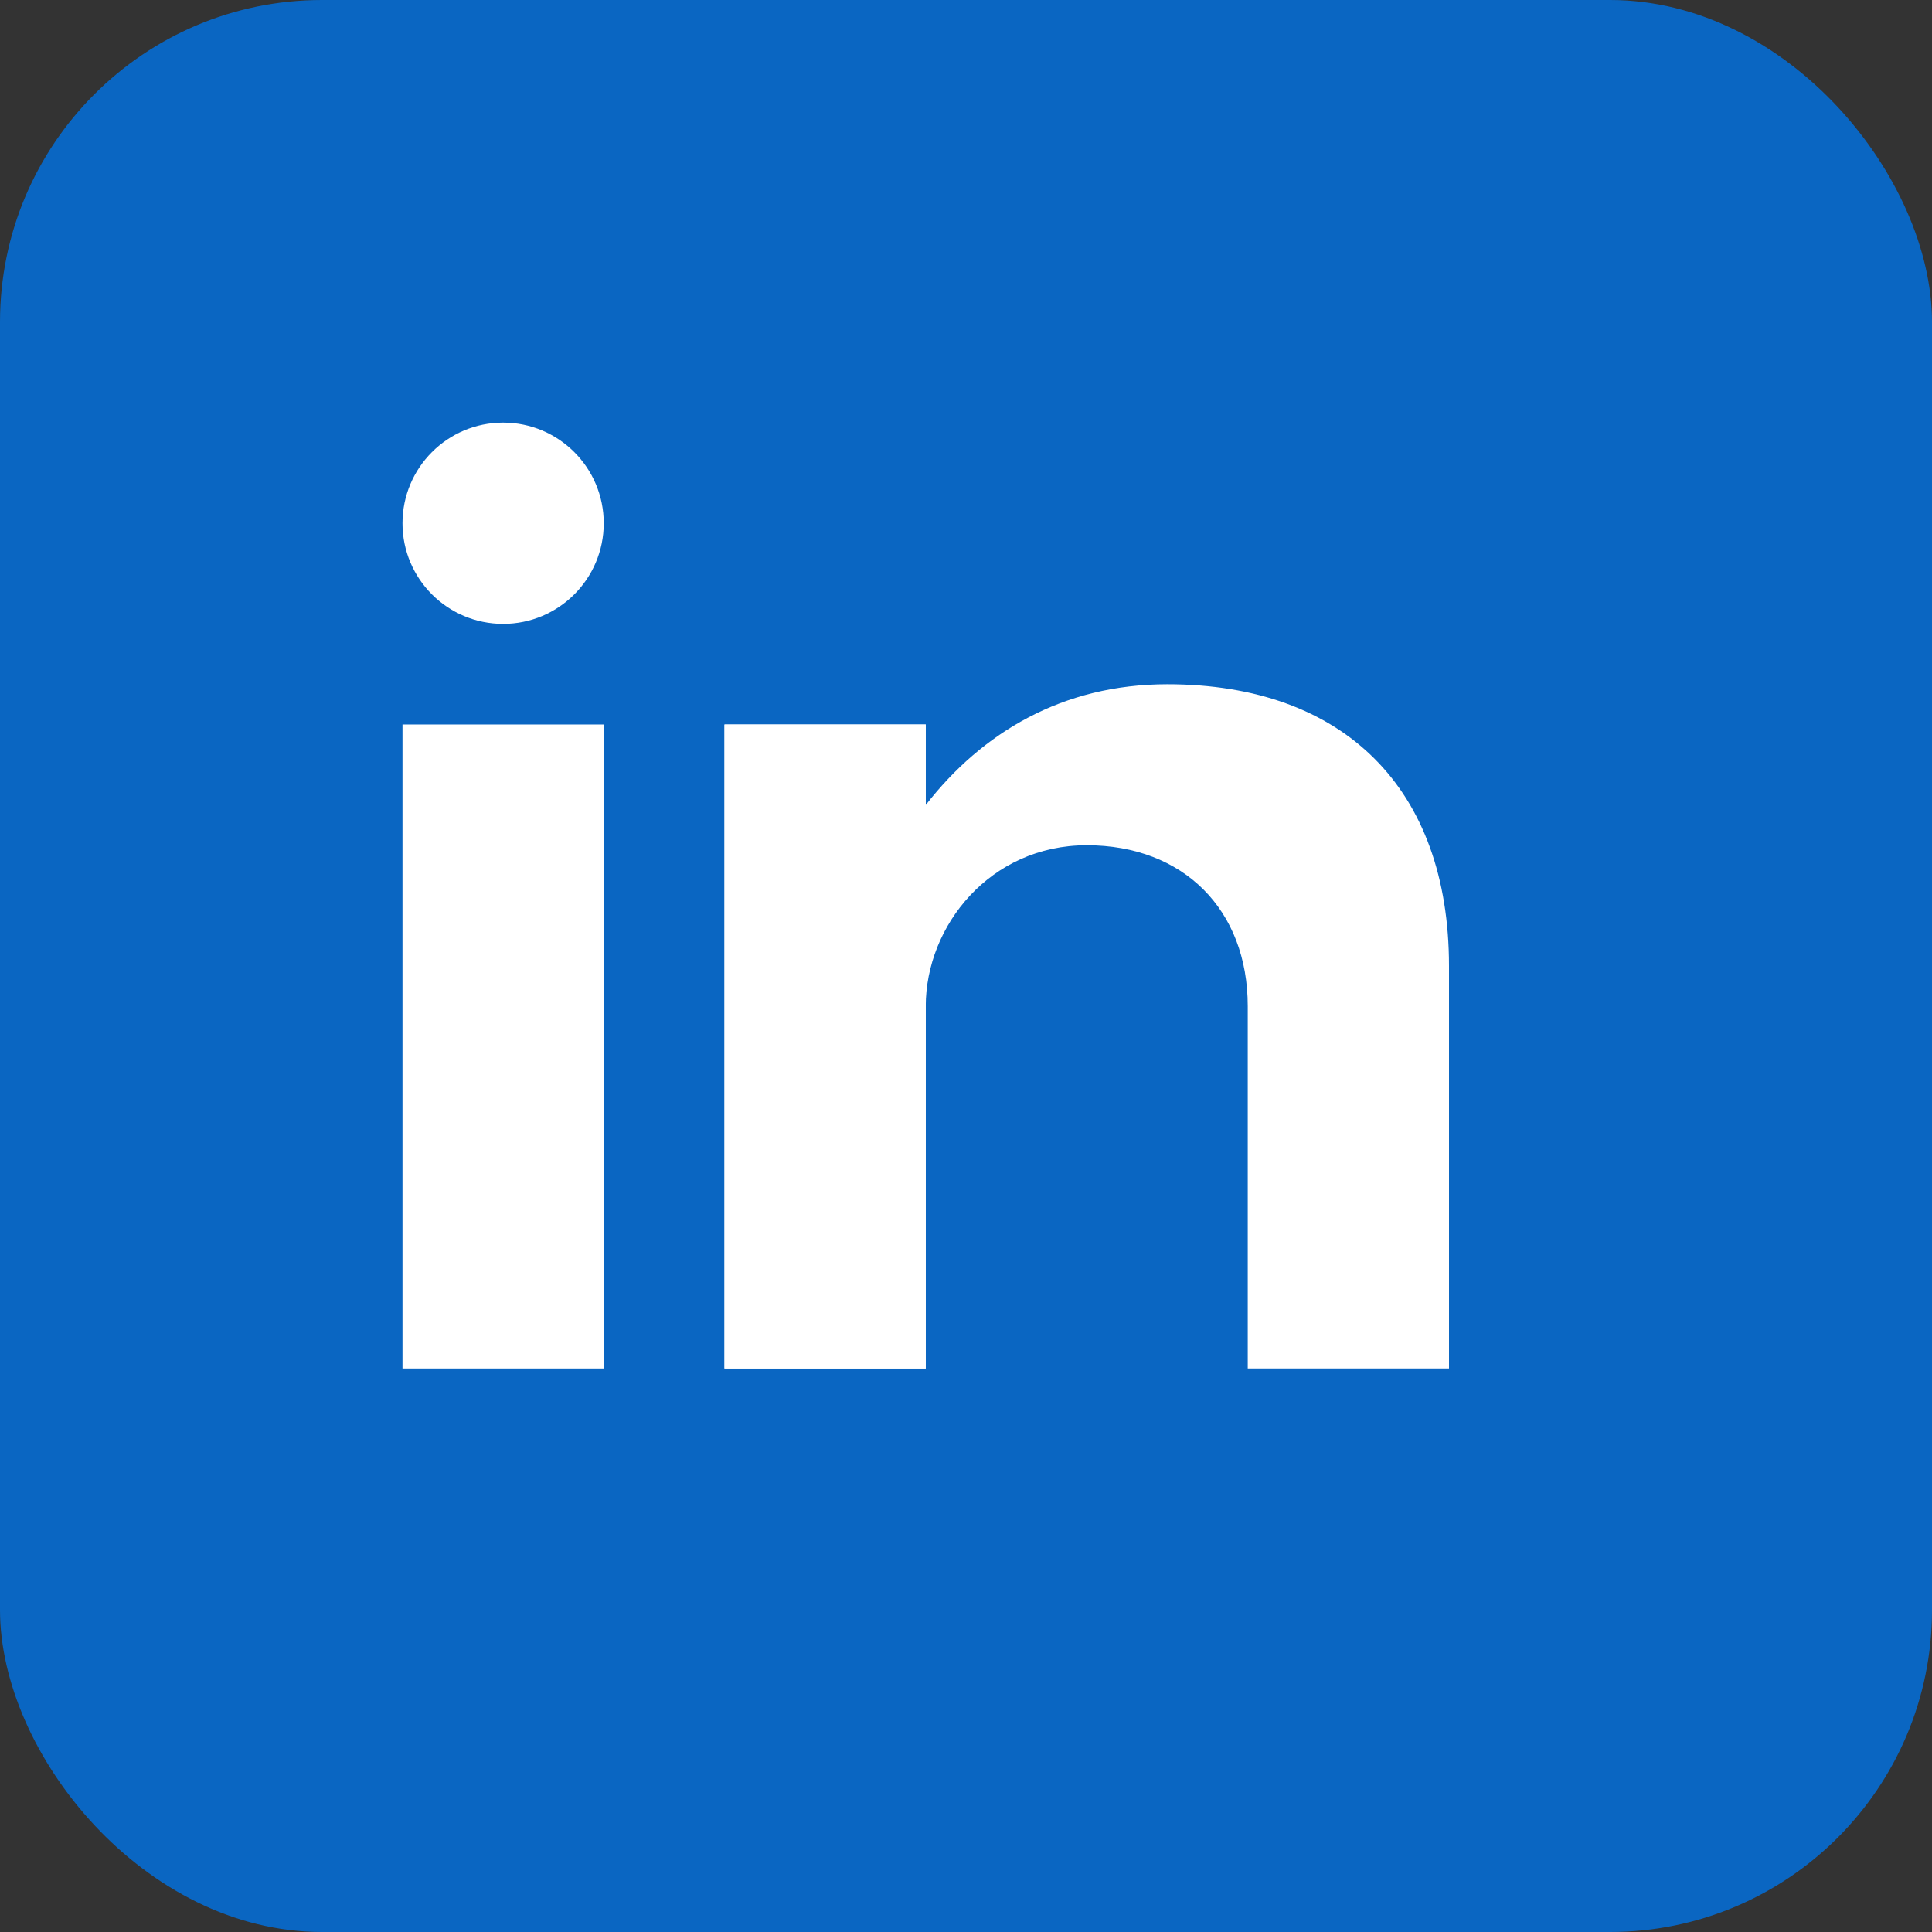 <svg width="24" height="24" viewBox="0 0 24 24" fill="none" xmlns="http://www.w3.org/2000/svg">
    <rect x="0" y="0" width="24" height="24" fill="#333333" stroke="none"/>
    <!-- Background -->
    <rect width="24" height="24" rx="4" fill="#0A66C2"/>
    
    <!-- LinkedIn "in" -->
    <g fill="white">
        <!-- Letter "i" -->
        <rect x="5" y="9" width="2.5" height="8"/>
        <circle cx="6.25" cy="6.5" r="1.25"/>
        
        <!-- Letter "n" -->
        <rect x="9" y="9" width="2.5" height="8"/>
        <path d="M11.5 12.5C11.5 11.5 12.3 10.5 13.5 10.5C14.7 10.5 15.5 11.3 15.5 12.5V17H18V12C18 9.8 16.7 8.5 14.5 8.5C13.2 8.5 12.2 9.1 11.5 10V9H9V17H11.5V12.5Z"/>
    </g>
</svg>
